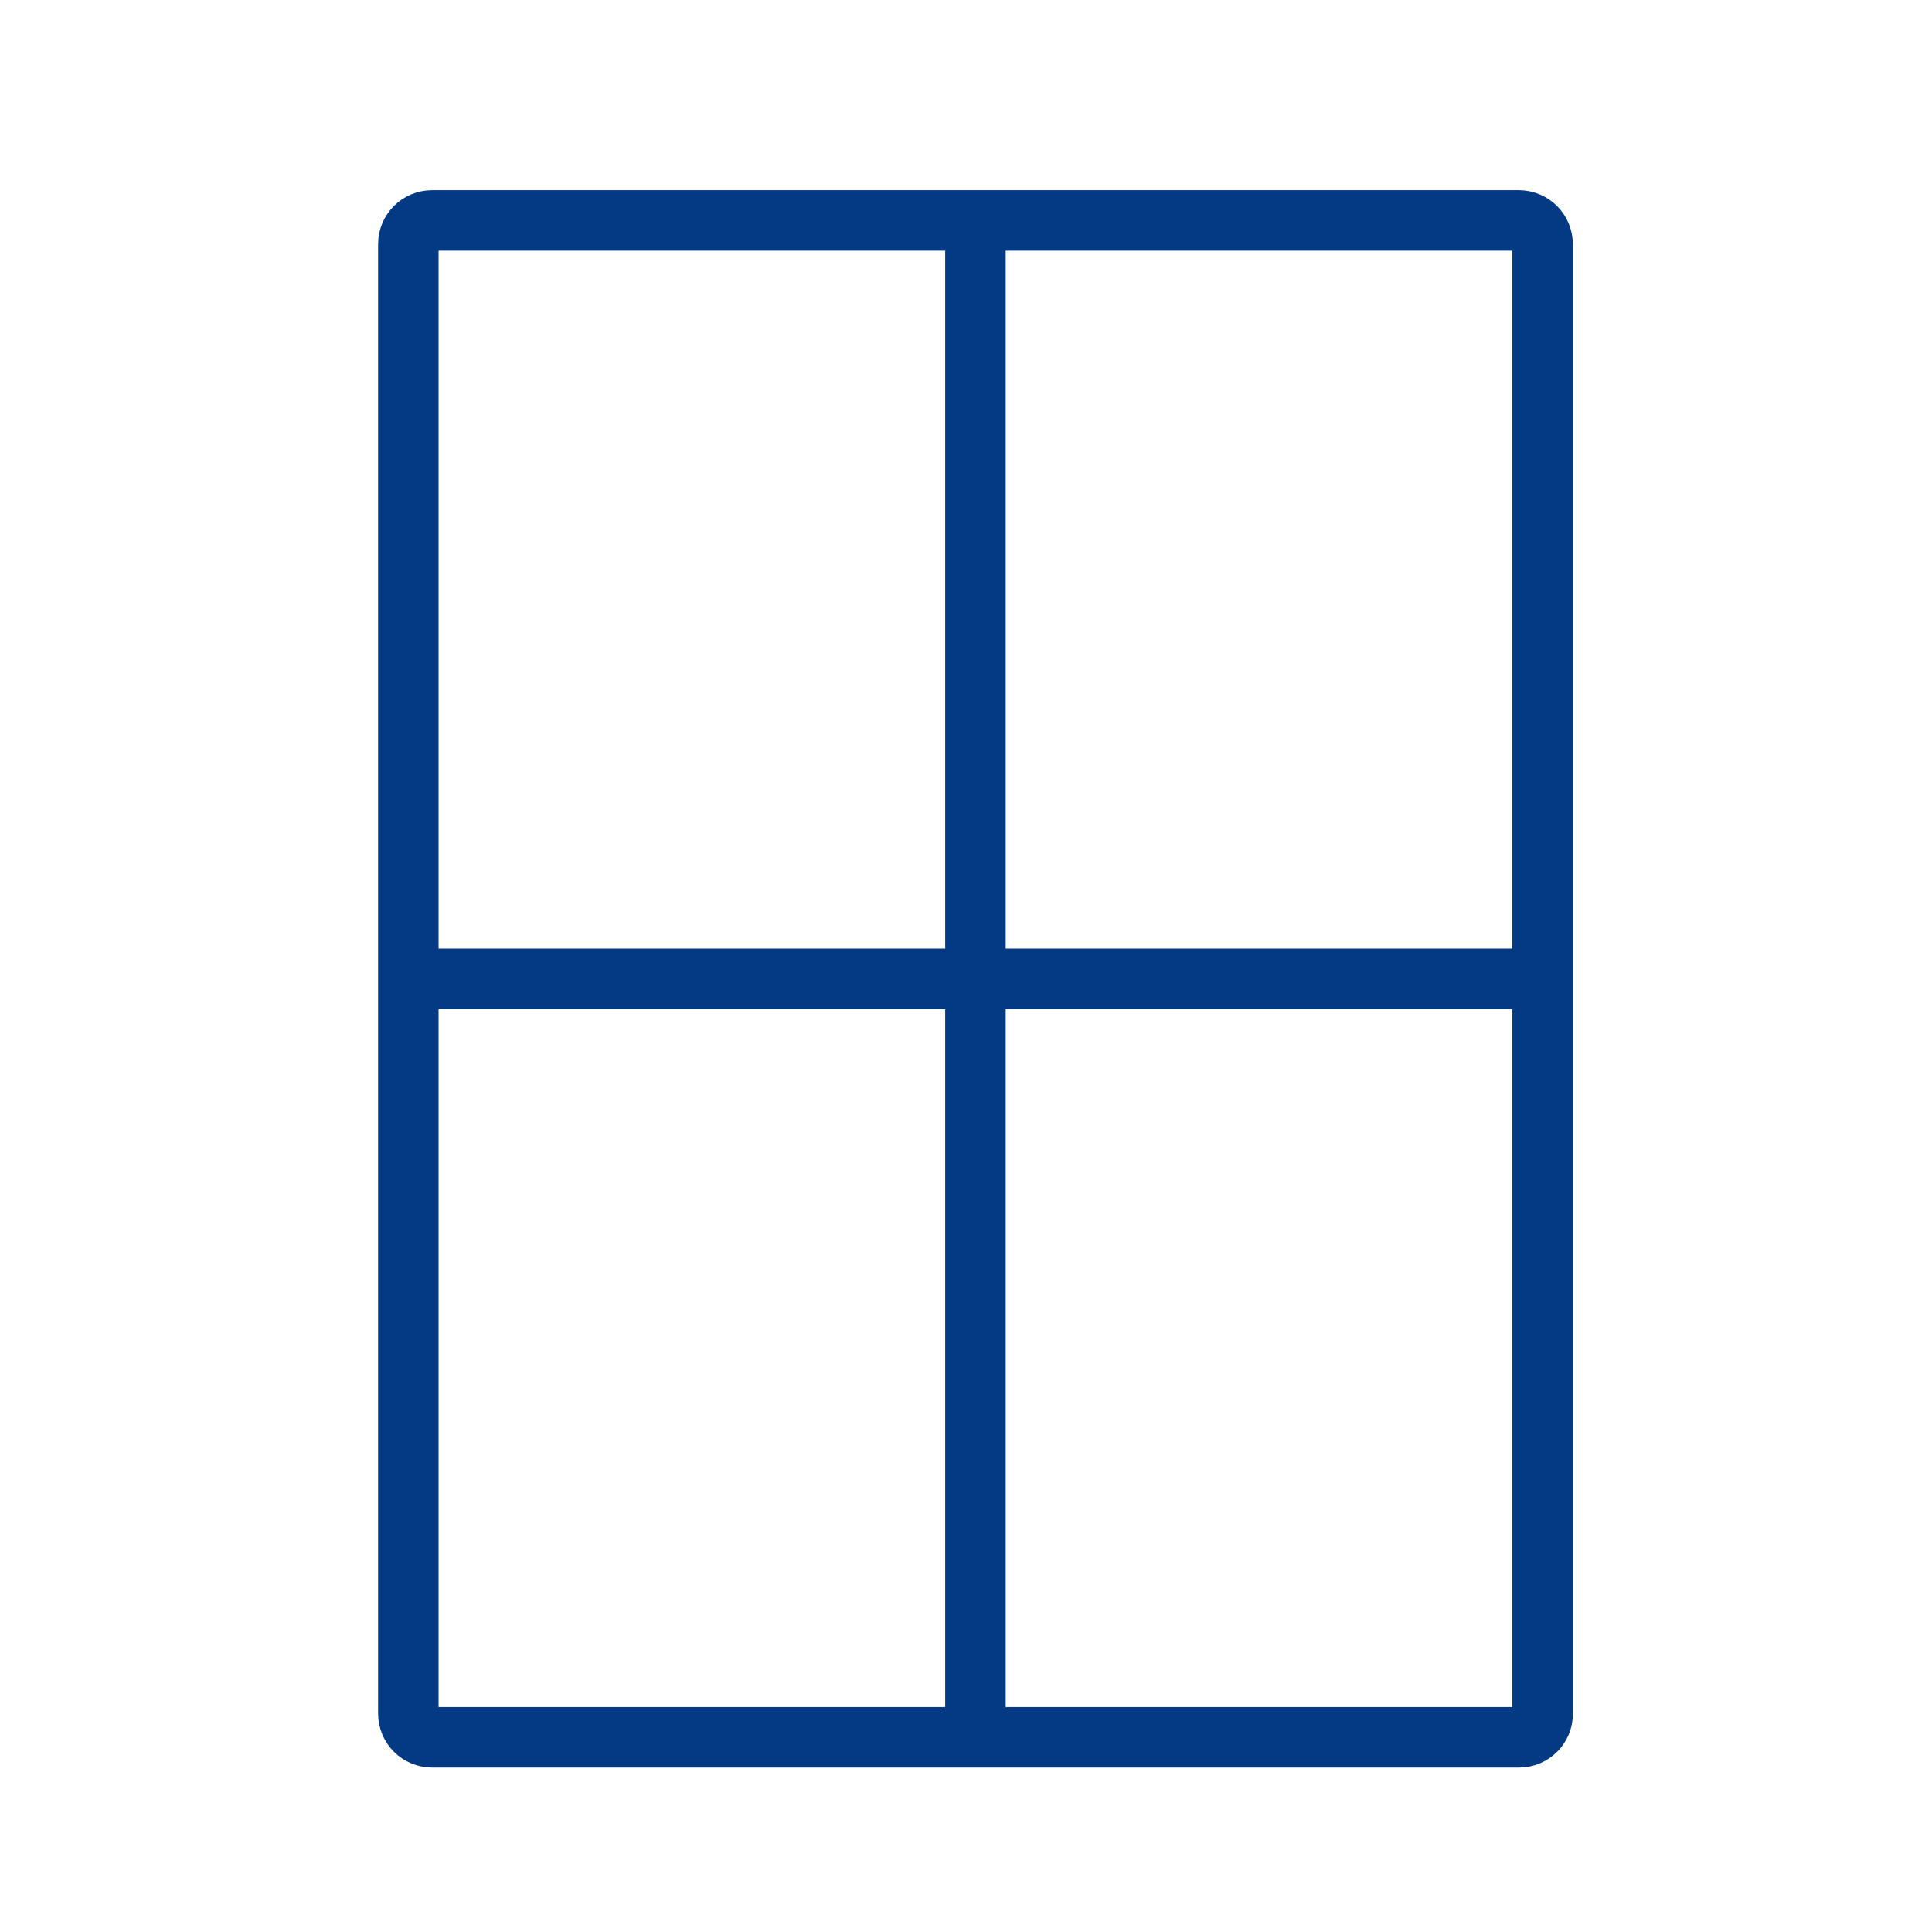 <?xml version="1.0" encoding="utf-8"?>
<!-- Generator: Adobe Illustrator 25.2.2, SVG Export Plug-In . SVG Version: 6.00 Build 0)  -->
<svg version="1.1" id="Laag_1" xmlns="http://www.w3.org/2000/svg" xmlns:xlink="http://www.w3.org/1999/xlink" x="0px" y="0px"
	 viewBox="0 0 511 511" style="enable-background:new 0 0 511 511;" xml:space="preserve">
<style type="text/css">
	.st0{fill:none;stroke:#033A83;stroke-width:16;stroke-miterlimit:10;}
</style>
<line class="st0" x1="110.8" y1="258.9" x2="405.3" y2="258.9"/>
<line class="st0" x1="258" y1="61.5" x2="258" y2="456.3"/>
<path class="st0" d="M401.8,459.5H114.3c-3.5,0-6.3-2.8-6.3-6.3V64.6c0-3.5,2.8-6.3,6.3-6.3h287.4c3.5,0,6.3,2.8,6.3,6.3v388.6
	C408.1,456.7,405.2,459.5,401.8,459.5z"/>
</svg>
